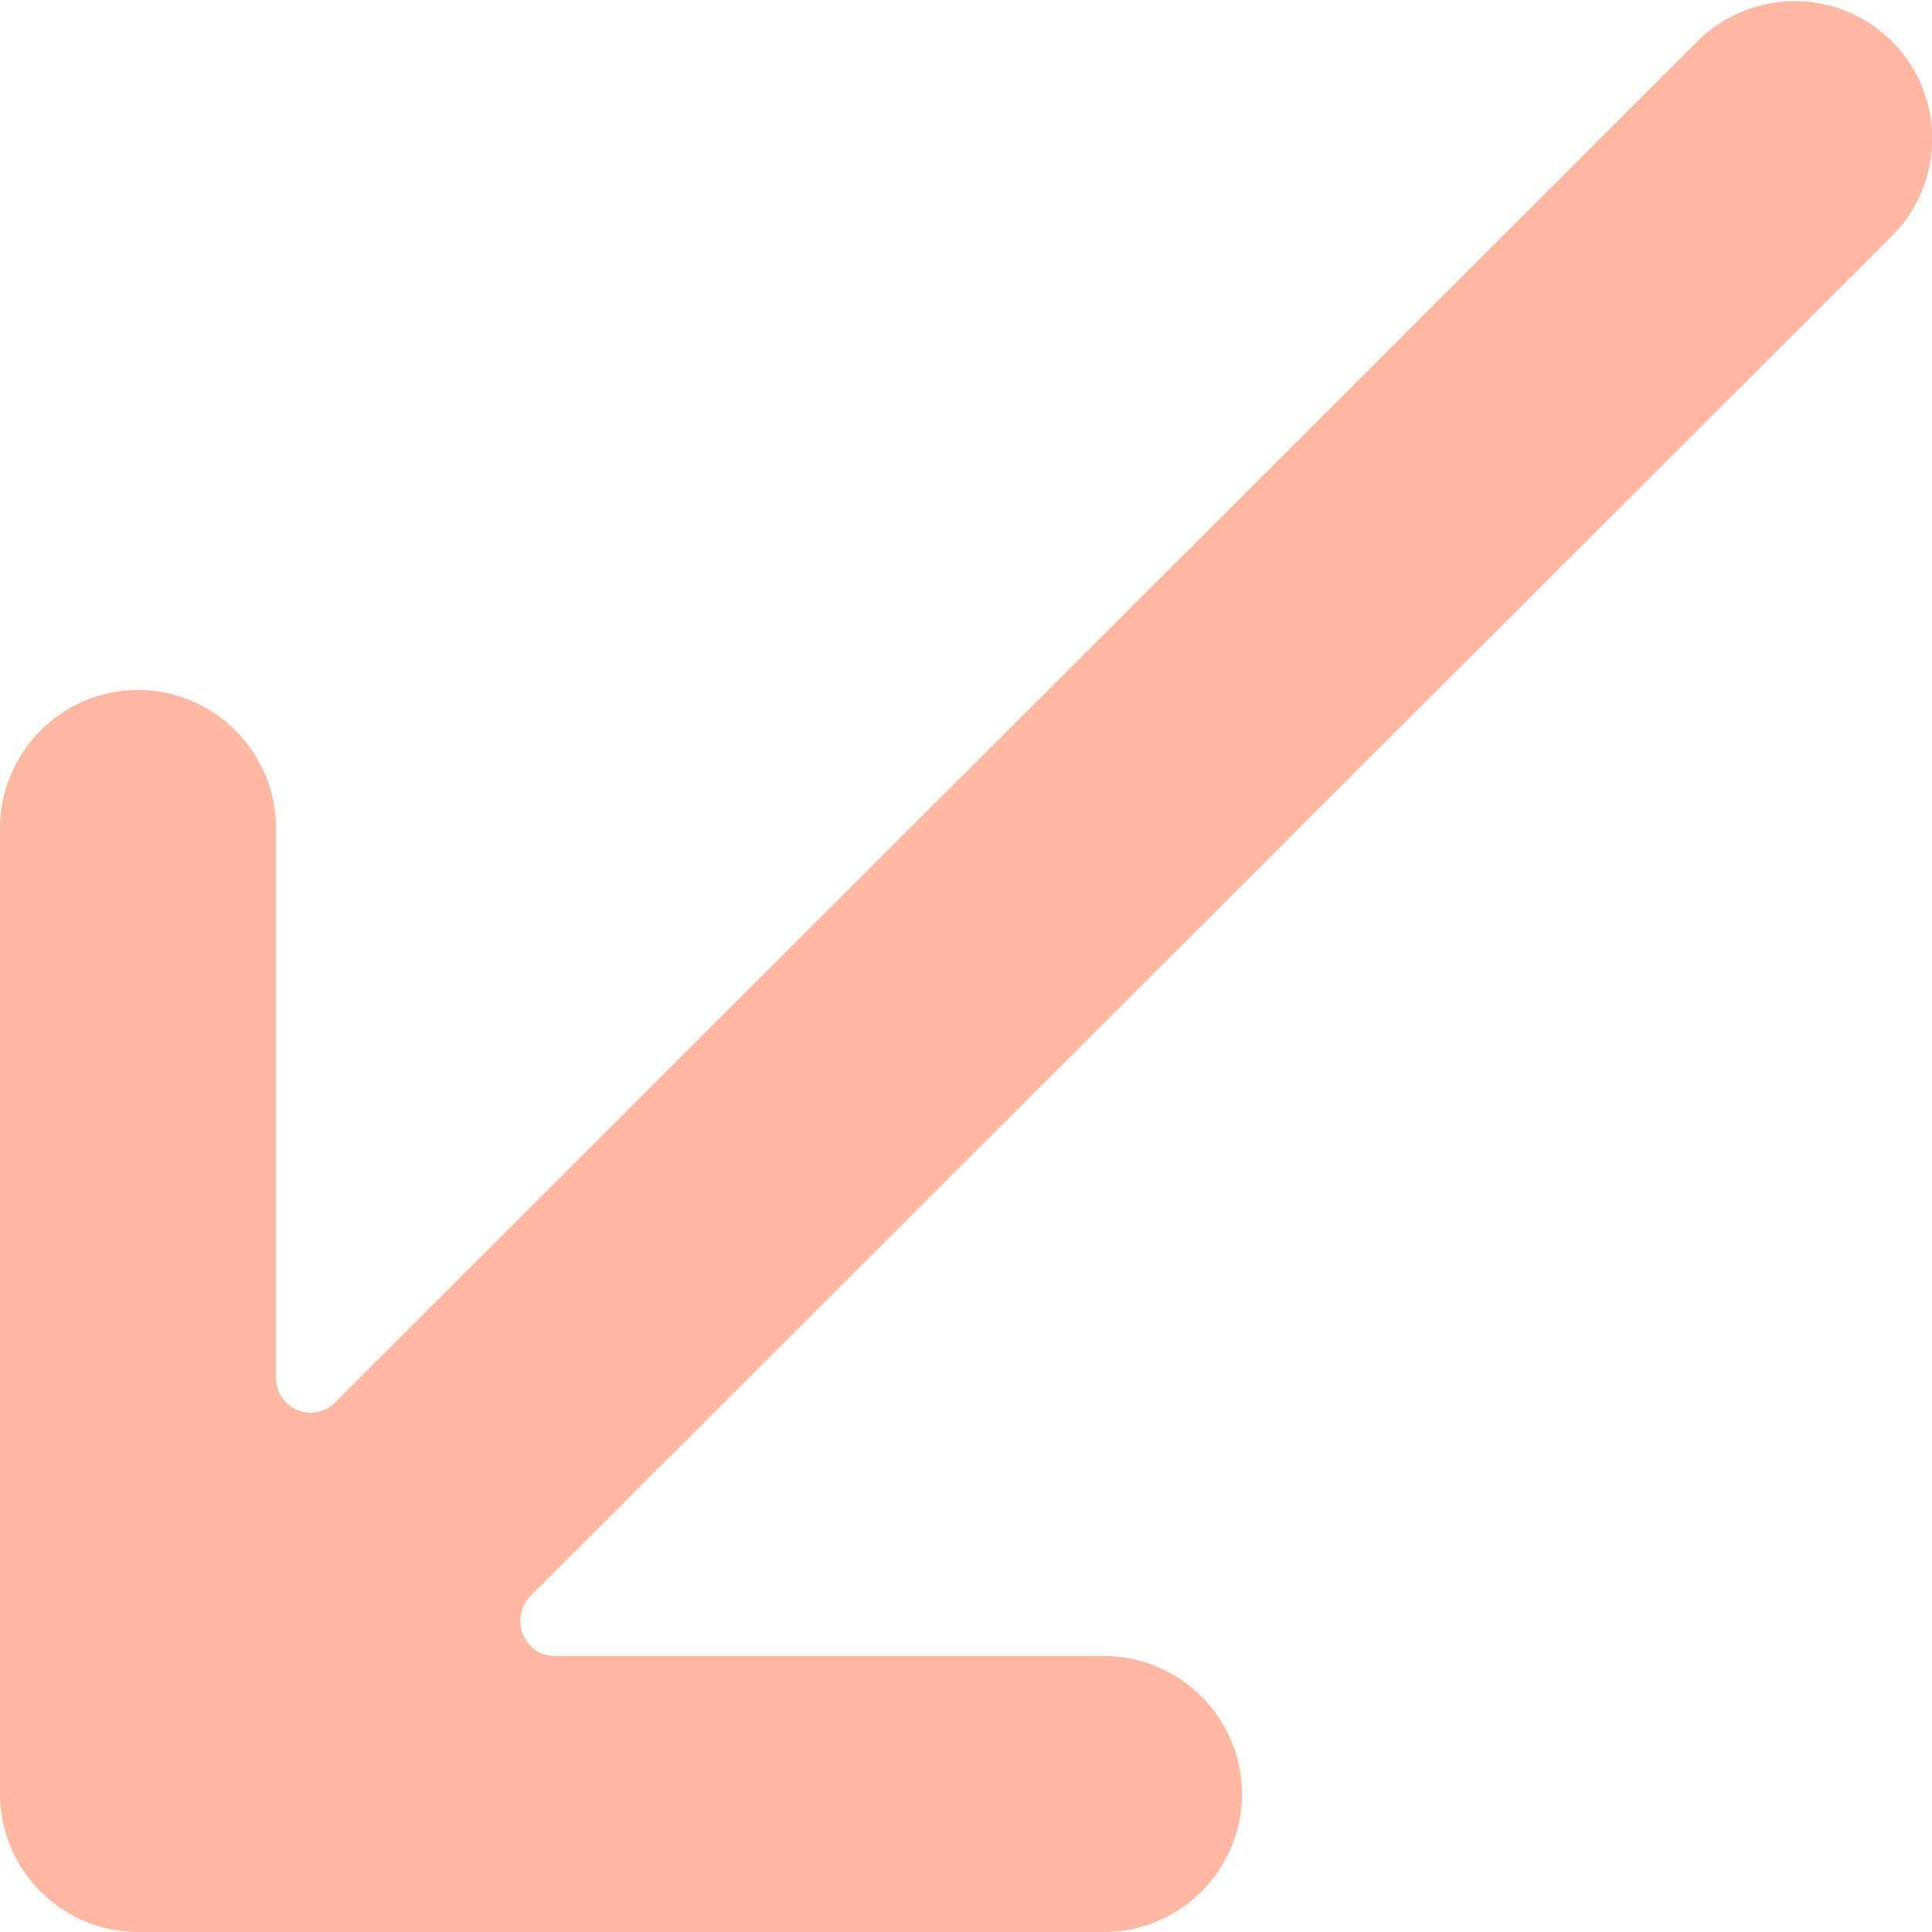 <svg xmlns="http://www.w3.org/2000/svg" data-name="Layer 2" viewBox="0 0 14 14"><path d="M2 14h6c.55 0 1-.45 1-1s-.45-1-1-1H4.02c-.22 0-.33-.27-.18-.43l9.87-9.86A.996.996 0 1 0 12.3.3l-9.87 9.86A.25.25 0 0 1 2 9.98V6c0-.55-.45-1-1-1s-1 .45-1 1v7c0 .55.45 1 1 1h1Z" style="fill:#ffb9a2"/></svg>